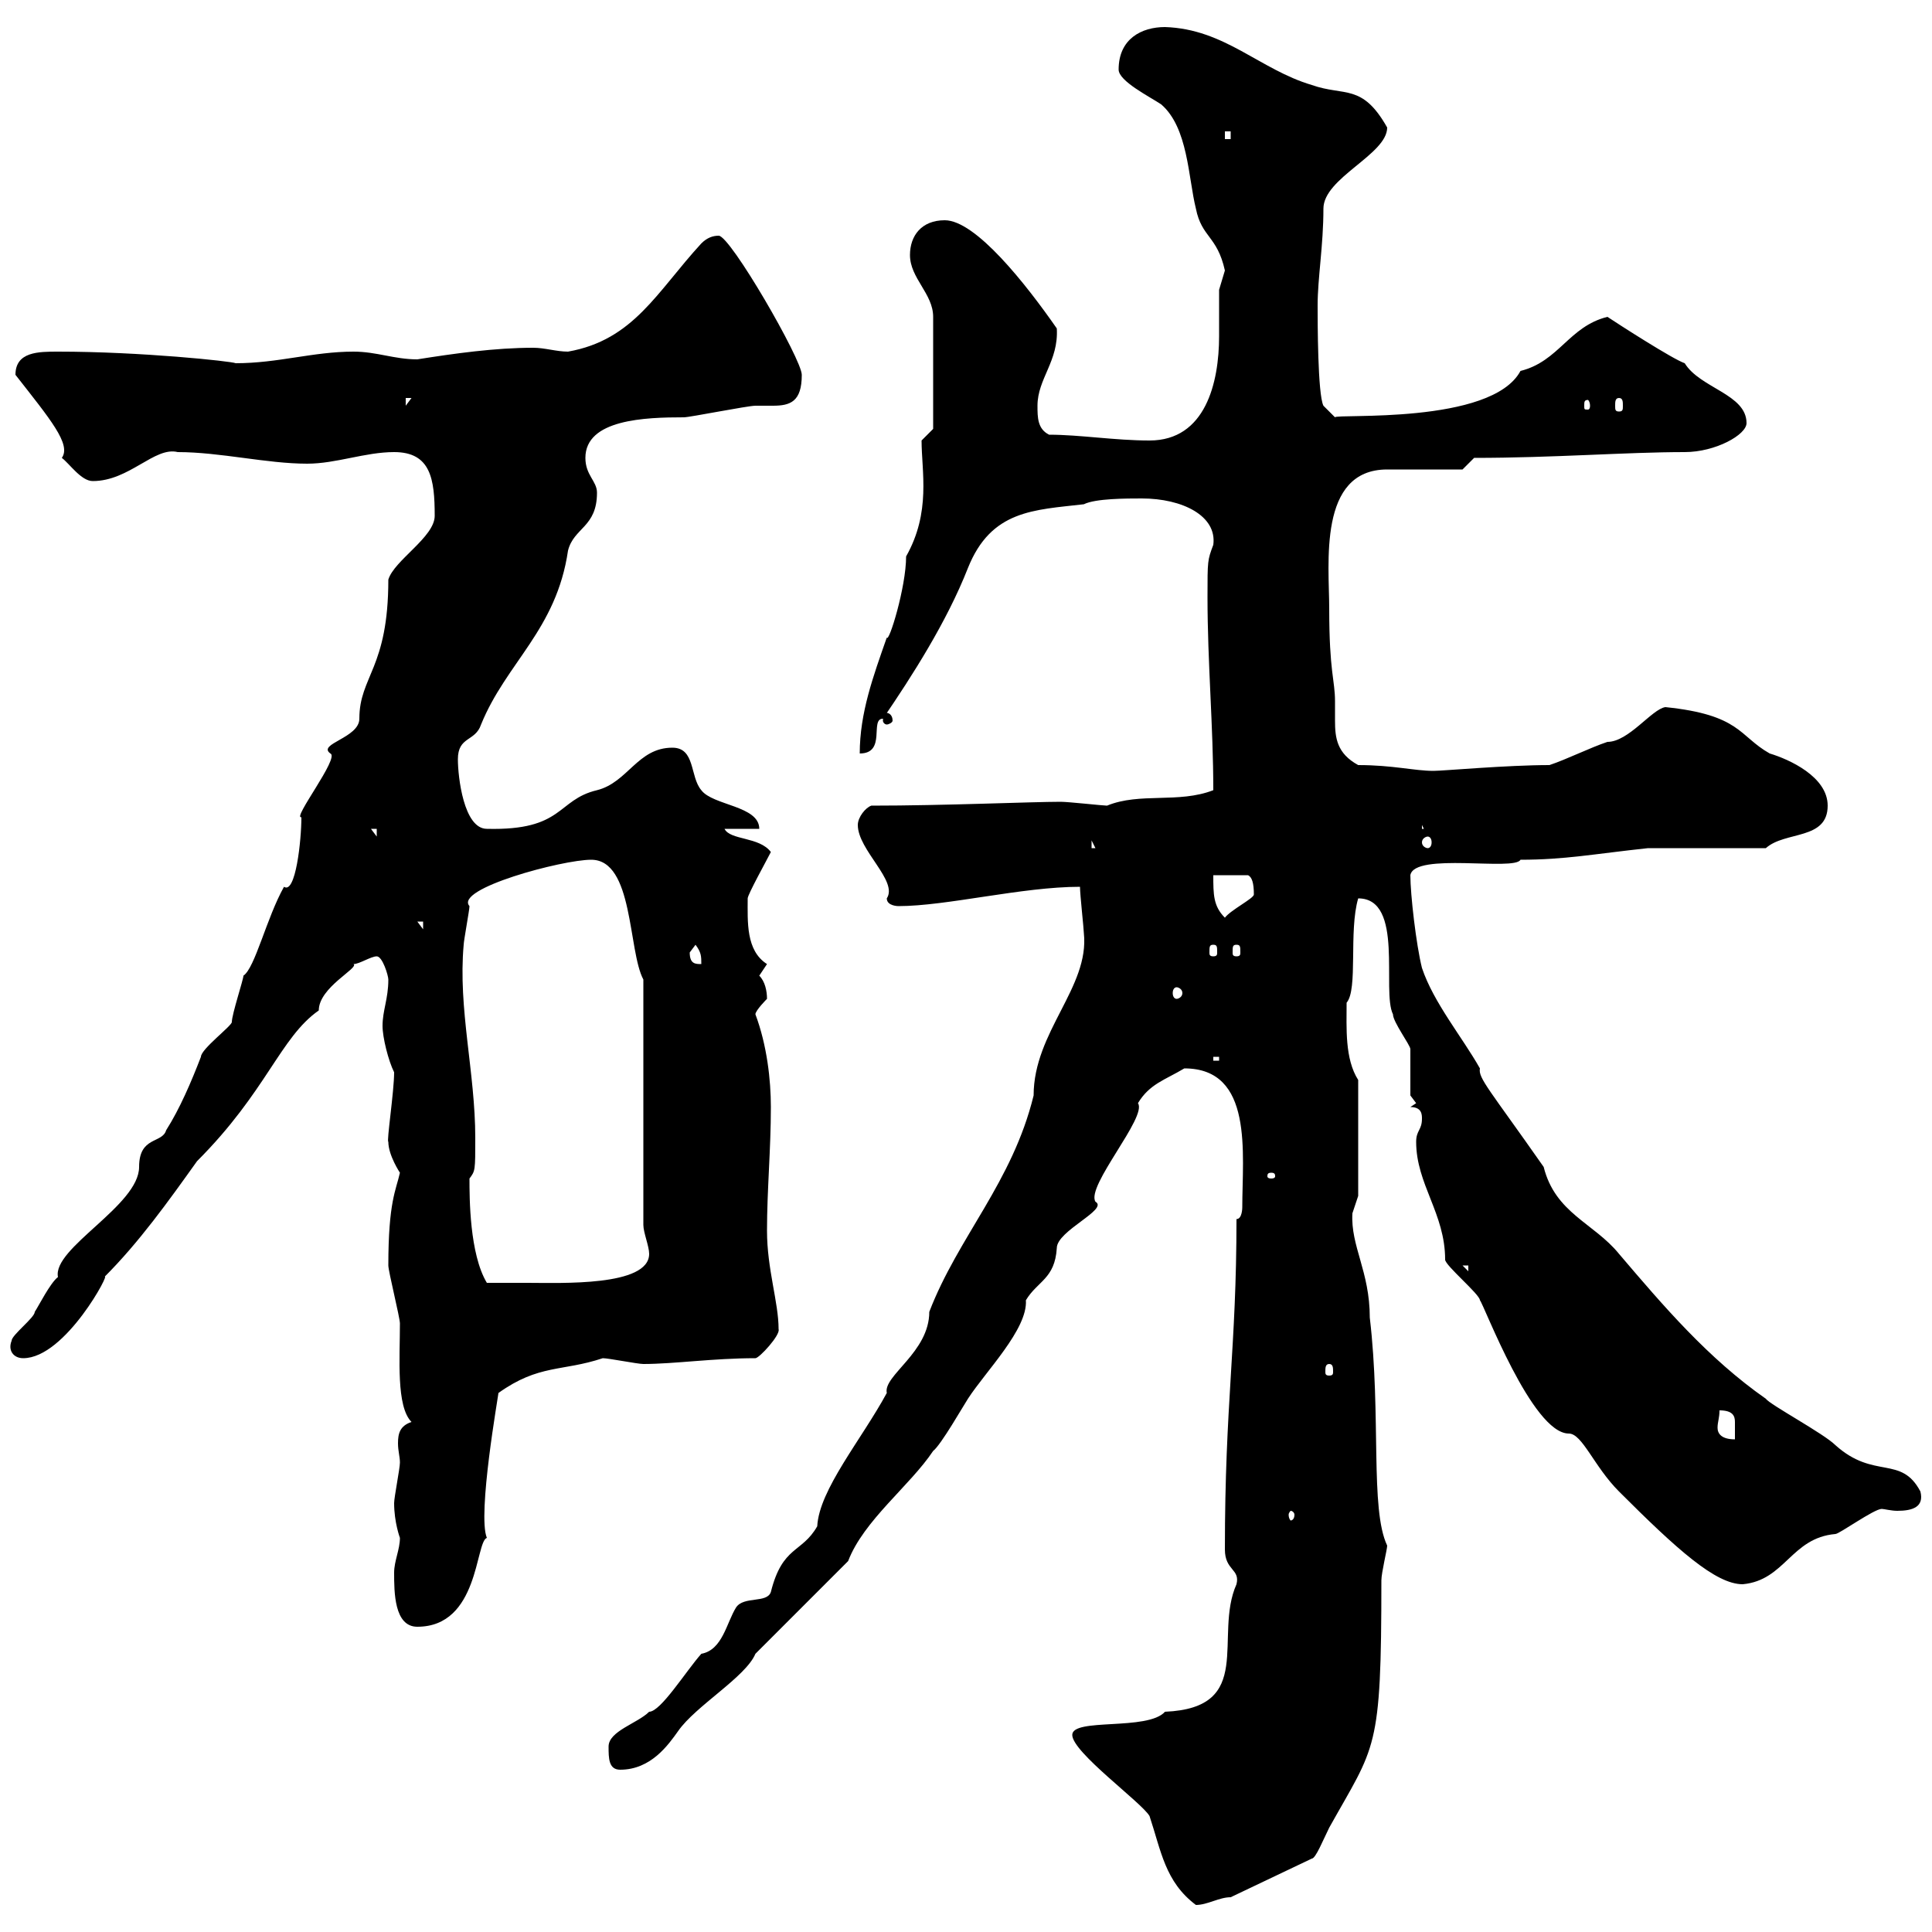 <svg xmlns="http://www.w3.org/2000/svg" xmlns:xlink="http://www.w3.org/1999/xlink" width="300" height="300"><path d="M166.50 269.40C166.50 272.10 177.30 279.90 178.50 282C180.30 287.40 180.90 292.20 185.70 295.80C187.50 295.80 189.30 294.60 191.10 294.60L203.70 288.60C204.30 288.60 205.50 285.60 206.40 283.80C213.60 270.90 214.50 272.10 214.50 245.40C214.50 244.20 215.40 240.60 215.40 240C212.70 234.30 214.50 219.90 212.70 204.60C212.70 197.40 209.70 193.50 210 188.40C210 188.40 210.90 185.70 210.90 185.70L210.90 167.70C208.80 164.40 209.10 159.60 209.10 155.70C210.90 153.60 209.40 144.60 210.90 139.50C218.10 139.50 214.50 153.90 216.30 157.50C216.30 158.70 219 162.30 219 162.90C219 164.10 219 169.50 219 170.10L219.90 171.30L219 171.90C220.80 171.90 220.80 173.10 220.80 173.70C220.80 175.50 219.90 175.50 219.90 177.30C219.90 183.90 224.40 188.40 224.40 195.60C224.40 196.50 229.80 201 229.80 201.90C230.40 202.50 237.90 222.60 243.60 222.60C245.70 222.60 247.50 227.70 251.40 231.60C260.40 240.60 266.40 246 270.60 246C277.20 245.40 278.10 238.80 285 238.20C285.60 238.20 291 234.30 292.20 234.30C292.50 234.30 293.70 234.60 294.60 234.60C297 234.60 298.80 234 298.20 231.60C295.20 225.90 291 229.80 285 224.40C283.20 222.60 274.80 218.10 274.20 217.20C265.20 210.90 258.30 202.80 251.40 194.70C247.50 189.90 241.50 188.40 239.70 181.20C231.30 169.20 229.50 167.40 229.80 165.90C227.10 161.10 222.60 155.70 220.80 150.30C219.90 146.70 219 138.90 219 135.90C219.60 132.30 235.20 135.30 236.10 133.50C243 133.50 247.50 132.60 255.90 131.70L274.20 131.70C277.20 129 283.80 130.50 283.80 125.10C283.80 120.60 277.80 117.90 274.80 117C270 114.30 270.30 111 258.60 109.80C256.50 110.10 252.90 115.20 249.60 115.20C246.90 116.10 243.30 117.90 240.60 118.80C234 118.80 224.10 119.70 222.60 119.70C219.60 119.70 216.30 118.80 210.90 118.80C207.60 117 207.30 114.60 207.30 111.90C207.30 111 207.30 110.10 207.30 108.90C207.30 105.60 206.40 104.40 206.40 94.50C206.40 87.60 204.60 72.90 215.40 72.90C217.20 72.90 225.30 72.90 227.10 72.90L228.90 71.10C241.20 71.10 252.60 70.20 261.60 70.20C266.40 70.20 271.20 67.50 271.20 65.70C271.20 61.20 264 60.30 261.60 56.40C259.80 55.80 251.40 50.40 249.60 49.20C243.60 50.70 242.10 56.10 236.10 57.60C231.60 66 207.30 64.20 207.30 64.80L205.50 63C204.60 61.20 204.60 49.80 204.60 47.40C204.60 43.20 205.50 38.10 205.50 32.40C205.50 27.60 215.40 24 215.40 19.80C211.50 12.90 208.80 15 203.70 13.20C195.60 10.80 190.20 4.50 180.90 4.20C177.30 4.20 173.70 6 173.70 10.80C173.70 12.60 178.50 15 180.30 16.20C184.50 19.80 184.50 27.60 185.70 32.40C186.60 36.90 189 36.60 190.20 42C190.20 42 189.30 45 189.30 45C189.30 47.40 189.30 49.50 189.30 52.20C189.30 59.40 187.20 68.40 178.50 68.40C173.10 68.40 167.70 67.50 162.90 67.50C161.10 66.60 161.10 64.80 161.10 63C161.10 58.80 164.40 56.10 164.10 51C159.30 44.10 151.50 34.20 146.70 34.20C143.10 34.20 141.30 36.60 141.30 39.60C141.30 43.20 144.90 45.60 144.90 49.20C144.90 56.10 144.90 64.20 144.90 66.60L143.10 68.40C143.10 73.20 144.60 79.50 140.70 86.40C140.70 91.20 138 99.90 137.70 99C135.60 105 133.50 110.70 133.50 117C137.70 117 135 111.60 137.10 111.60C141.60 105 147 96.60 150.30 88.20C153.90 79.20 160.50 79.20 168.30 78.30C170.10 77.40 174.90 77.40 177.30 77.40C183.60 77.40 189 80.10 188.40 84.60C187.50 87 187.50 87 187.50 92.70C187.50 102.90 188.40 112.80 188.40 122.70C183 124.80 177 123 171.90 125.10C171.30 125.10 165.90 124.50 164.70 124.50C160.20 124.50 146.70 125.10 135.30 125.10C134.40 125.40 133.20 126.90 133.20 128.10C133.20 132 139.50 136.80 137.70 139.50C137.70 140.70 139.50 140.70 139.50 140.70C147 140.70 158.70 137.70 167.70 137.70C167.70 138.90 168.30 144.30 168.30 144.90C169.20 153.30 160.50 160.20 160.50 170.10C157.20 183.60 148.80 192 144.30 203.70C144.30 210 137.10 213.60 137.70 216.30C133.80 223.50 127.20 231.30 126.90 237C124.50 241.20 121.50 240 119.70 247.20C119.10 249 115.50 247.80 114.30 249.60C112.80 252 112.20 256.20 108.90 256.80C106.50 259.50 102.60 265.80 100.80 265.80C99 267.60 94.50 268.80 94.50 271.20C94.50 273 94.50 274.80 96.30 274.80C101.10 274.80 103.80 270.90 105.30 268.80C108 264.90 115.80 260.40 117.30 256.80C119.10 255 129.90 244.20 131.70 242.40C134.10 236.10 141.30 230.70 144.90 225.30C146.10 224.40 149.70 218.10 150.30 217.20C153 213 159.60 206.40 159.30 201.90C161.10 198.90 163.80 198.60 164.10 193.80C164.10 191.10 172.20 187.80 170.10 186.60C168.60 184.20 178.20 173.40 176.70 171.30C178.50 168.30 180.90 167.70 183.90 165.90C194.70 165.90 192.90 179.10 192.90 187.50C192.90 187.50 192.90 189.30 192 189.30C192 209.40 190.20 217.80 190.20 240.60C190.20 243.90 192.60 243.60 192 246C188.40 254.10 195 265.20 180.90 265.80C178.20 268.80 166.50 266.70 166.50 269.40ZM61.20 244.20C61.20 247.20 61.20 252.60 64.80 252.60C74.40 252.60 73.80 239.40 75.60 238.80C74.10 235.20 77.40 216.60 77.40 216.30C83.70 211.80 87.30 213 93.60 210.90C94.50 210.90 99 211.80 99.90 211.80C104.70 211.80 110.70 210.90 117.30 210.90C117.90 210.90 121.20 207.30 120.90 206.40C120.90 202.20 119.10 197.10 119.10 191.10C119.10 184.80 119.70 178.50 119.70 171.90C119.70 167.70 119.10 162.30 117.30 157.50C117.30 156.90 119.10 155.10 119.10 155.10C119.10 153.90 118.80 152.40 117.90 151.50C117.90 151.50 119.10 149.70 119.10 149.70C115.80 147.60 116.10 143.10 116.10 139.50C116.10 138.90 119.10 133.50 119.70 132.30C117.90 129.90 113.40 130.50 112.50 128.70L117.90 128.70C117.90 125.10 110.70 125.10 108.90 122.70C107.10 120.60 108 116.10 104.40 116.10C99 116.10 97.50 121.50 92.70 122.70C86.40 124.20 87.60 129 75.60 128.70C72 128.70 71.10 120.60 71.10 117.90C71.10 114.30 73.80 115.20 74.70 112.50C78.60 102.90 86.40 97.80 88.20 85.50C89.10 81.90 92.70 81.90 92.70 76.50C92.70 74.70 90.90 73.80 90.90 71.10C90.90 65.10 100.20 64.80 106.20 64.80C107.10 64.80 116.10 63 117.30 63C118.20 63 119.10 63 120 63C122.70 63 124.50 62.40 124.50 58.20C124.50 55.80 113.40 36.60 111.60 36.60C110.70 36.60 109.80 36.90 108.90 37.80C102 45.30 98.40 52.80 88.20 54.60C86.40 54.60 84.60 54 82.80 54C76.80 54 70.50 54.90 64.80 55.80C61.20 55.80 58.50 54.60 54.90 54.60C48.60 54.60 43.20 56.40 36.60 56.40C36 56.10 21.90 54.60 9 54.60C6 54.60 2.40 54.60 2.40 58.20C7.80 65.10 11.10 69 9.60 71.10C10.80 72 12.60 74.70 14.40 74.70C20.10 74.70 24 69.30 27.60 70.20C34.20 70.20 41.40 72 47.70 72C52.20 72 56.70 70.20 61.20 70.20C66.90 70.20 67.50 74.40 67.50 80.10C67.50 83.40 61.20 87 60.30 90C60.30 103.80 55.80 105 55.80 111.60C55.80 114.60 49.20 115.50 51.30 117C52.80 117.60 45.30 127.20 46.80 126.90C46.80 130.50 45.90 138.90 44.10 137.70C41.40 142.50 39.60 150.30 37.80 151.50C37.80 152.10 36 157.50 36 158.70C36 159.30 31.20 162.90 31.20 164.10C29.70 168 27.90 172.20 25.80 175.50C25.20 177.60 21.60 176.40 21.60 181.20C21.60 187.20 8.10 193.80 9 198.30C7.80 199.20 6 202.80 5.40 203.70C5.40 204.60 1.80 207.30 1.80 208.20C1.20 209.70 2.10 210.90 3.60 210.90C10.20 210.90 17.40 197.10 16.20 198.30C21.60 192.90 26.10 186.60 30.60 180.30C41.40 169.50 43.50 161.10 49.50 156.90C49.50 153.30 55.80 150.30 54.90 149.70C55.80 149.70 57.60 148.50 58.50 148.50C59.40 148.50 60.30 151.50 60.30 152.10C60.30 155.10 59.40 156.90 59.40 159.30C59.40 161.10 60.30 164.70 61.20 166.50C61.20 169.50 60 177.30 60.30 177.30C60.30 179.40 62.10 182.10 62.10 182.10C61.50 184.80 60.30 186.60 60.30 196.50C60.30 197.40 62.10 204.60 62.10 205.50C62.10 210.90 61.50 218.40 63.90 220.80C62.10 221.40 61.80 222.60 61.80 224.10C61.80 225.30 62.10 226.20 62.10 227.10C62.10 228 61.20 232.50 61.20 233.40C61.20 236.40 62.10 238.80 62.10 238.80C62.10 240.60 61.20 242.40 61.20 244.20ZM201 235.20C201 235.80 200.70 236.10 200.40 236.10C200.40 236.10 200.10 235.80 200.10 235.20C200.10 234.90 200.40 234.60 200.40 234.60C200.70 234.60 201 234.90 201 235.20ZM267 219C269.10 219 269.40 219.90 269.40 220.80C269.40 221.70 269.40 222.60 269.40 223.50C267.30 223.50 266.70 222.60 266.70 221.70C266.70 220.80 267 220.20 267 219ZM206.40 211.80C207 211.80 207 212.40 207 213C207 213.30 207 213.60 206.40 213.60C205.80 213.60 205.80 213.30 205.80 213C205.80 212.40 205.80 211.80 206.40 211.80ZM72.90 183C73.80 181.80 73.80 181.80 73.80 176.70C73.80 166.50 71.10 156.60 72 146.70C72 146.10 72.90 141.30 72.90 140.70C70.50 138 87.30 133.50 91.80 133.50C98.40 133.50 97.50 147.60 99.90 152.10L99.90 190.20C99.90 191.40 100.80 193.50 100.80 194.70C100.80 199.80 87 199.20 81.90 199.20C81 199.20 76.50 199.20 75.60 199.20C72.90 194.70 72.90 186 72.90 183ZM227.10 196.50L228 196.50L228 197.40ZM197.40 182.10C198 182.10 198 182.40 198 182.70C198 182.70 198 183 197.40 183C196.80 183 196.80 182.70 196.80 182.70C196.80 182.40 196.80 182.10 197.40 182.10ZM188.40 164.10L189.30 164.10L189.30 164.70L188.40 164.70ZM182.70 153.30C183 153.30 183.60 153.60 183.60 154.20C183.60 154.80 183 155.10 182.70 155.10C182.40 155.10 182.10 154.80 182.10 154.20C182.10 153.60 182.40 153.30 182.70 153.30ZM107.10 147.90C107.10 147.90 108 146.70 108 146.70C108.90 147.90 108.90 148.50 108.90 149.70C108 149.70 107.10 149.70 107.10 147.90ZM188.40 146.70C189 146.70 189 147 189 147.90C189 148.20 189 148.50 188.40 148.50C187.80 148.50 187.80 148.20 187.80 147.90C187.80 147 187.80 146.70 188.40 146.70ZM192 146.70C192.60 146.70 192.60 147 192.60 147.90C192.60 148.20 192.60 148.50 192 148.50C191.40 148.50 191.40 148.20 191.40 147.90C191.40 147 191.40 146.70 192 146.70ZM64.80 143.10L65.70 143.10L65.70 144.30ZM188.40 135.90L193.80 135.90C194.40 136.20 194.70 137.10 194.70 138.90C194.70 139.50 191.10 141.30 190.20 142.50C188.40 140.70 188.40 138.90 188.40 135.90ZM169.50 130.50L170.10 131.70L169.50 131.70ZM221.70 129.90C222 129.90 222.30 130.20 222.30 130.80C222.30 131.40 222 131.70 221.70 131.70C221.40 131.70 220.80 131.40 220.80 130.80C220.80 130.20 221.40 129.90 221.70 129.90ZM57.60 128.70L58.50 128.70L58.50 129.90ZM220.80 128.10L221.70 129.90L221.70 128.70L220.80 128.70ZM137.70 110.70C137.40 110.70 137.10 111 137.10 111.90C137.10 112.20 137.40 112.50 137.70 112.50C138 112.50 138.60 112.20 138.60 111.90C138.60 111 138 110.70 137.70 110.70ZM63 61.80L63.90 61.80L63 63ZM246.90 63C246.90 63.60 246.60 63.60 246.60 63.60C246 63.60 246 63.60 246 63C246 62.40 246 62.10 246.60 62.10C246.60 62.10 246.90 62.40 246.90 63ZM251.40 61.80C252 61.80 252 62.40 252 63C252 63.60 252 63.90 251.40 63.90C250.80 63.90 250.80 63.60 250.80 63C250.80 62.40 250.80 61.80 251.40 61.80ZM190.20 20.40L191.10 20.40L191.10 21.60L190.20 21.60Z"/></svg>